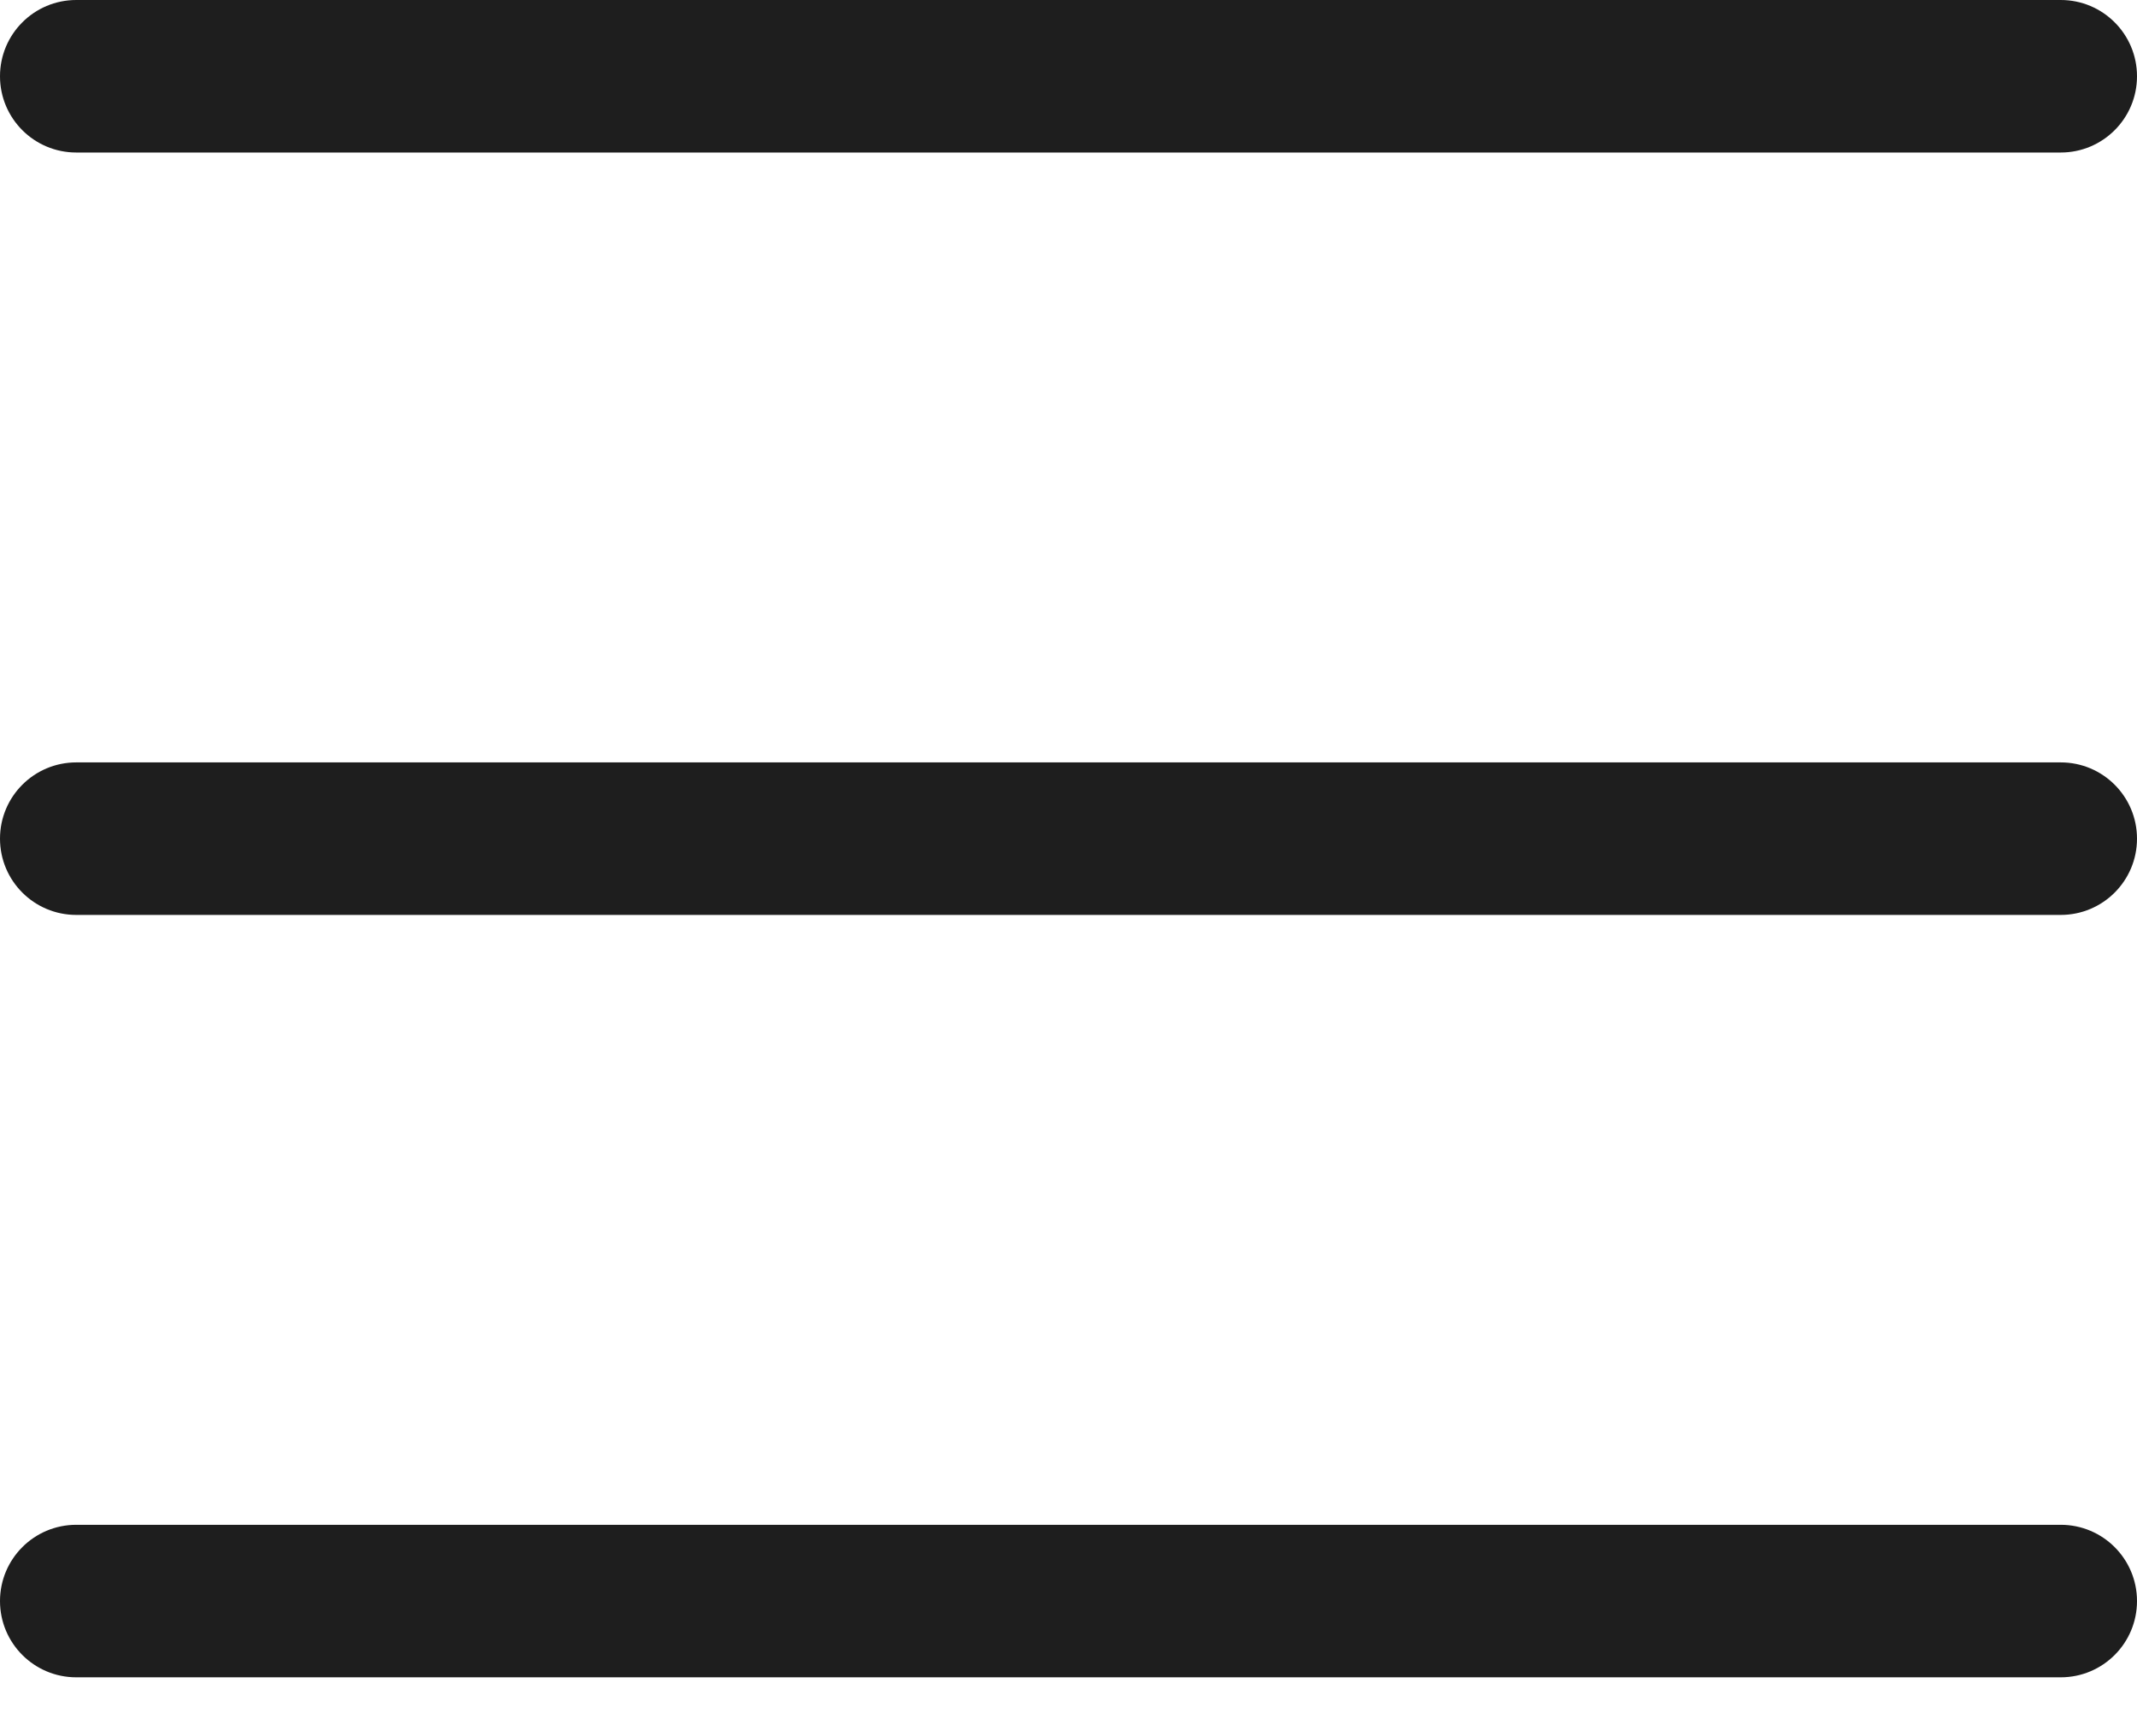 <svg width="32" height="26" viewBox="0 0 32 26" fill="none" xmlns="http://www.w3.org/2000/svg">
<path d="M1.158 0C1.153 0 1.148 0 1.142 0C0.511 0 0 0.511 0 1.142C0 1.773 0.511 2.284 1.142 2.284C1.148 2.284 1.153 2.284 1.159 2.284H30.842C30.847 2.284 30.852 2.284 30.858 2.284C31.489 2.284 32 1.773 32 1.142C32 0.511 31.489 0 30.858 0C30.852 0 30.847 0 30.841 0H1.158ZM1.158 11.417C1.153 11.417 1.148 11.417 1.142 11.417C0.511 11.417 0 11.928 0 12.559C0 13.19 0.511 13.701 1.142 13.701C1.148 13.701 1.153 13.701 1.159 13.701H30.842C30.847 13.701 30.852 13.701 30.858 13.701C31.489 13.701 32 13.19 32 12.559C32 11.928 31.489 11.417 30.858 11.417C30.852 11.417 30.847 11.417 30.841 11.417H1.158ZM1.158 22.834C1.153 22.834 1.148 22.834 1.142 22.834C0.511 22.834 0 23.345 0 23.976C0 24.607 0.511 25.118 1.142 25.118C1.148 25.118 1.153 25.118 1.159 25.118H30.842C30.847 25.118 30.852 25.118 30.858 25.118C31.489 25.118 32 24.607 32 23.976C32 23.345 31.489 22.834 30.858 22.834C30.852 22.834 30.847 22.834 30.841 22.834H1.158Z" fill="#1E1E1E"/>
</svg>
